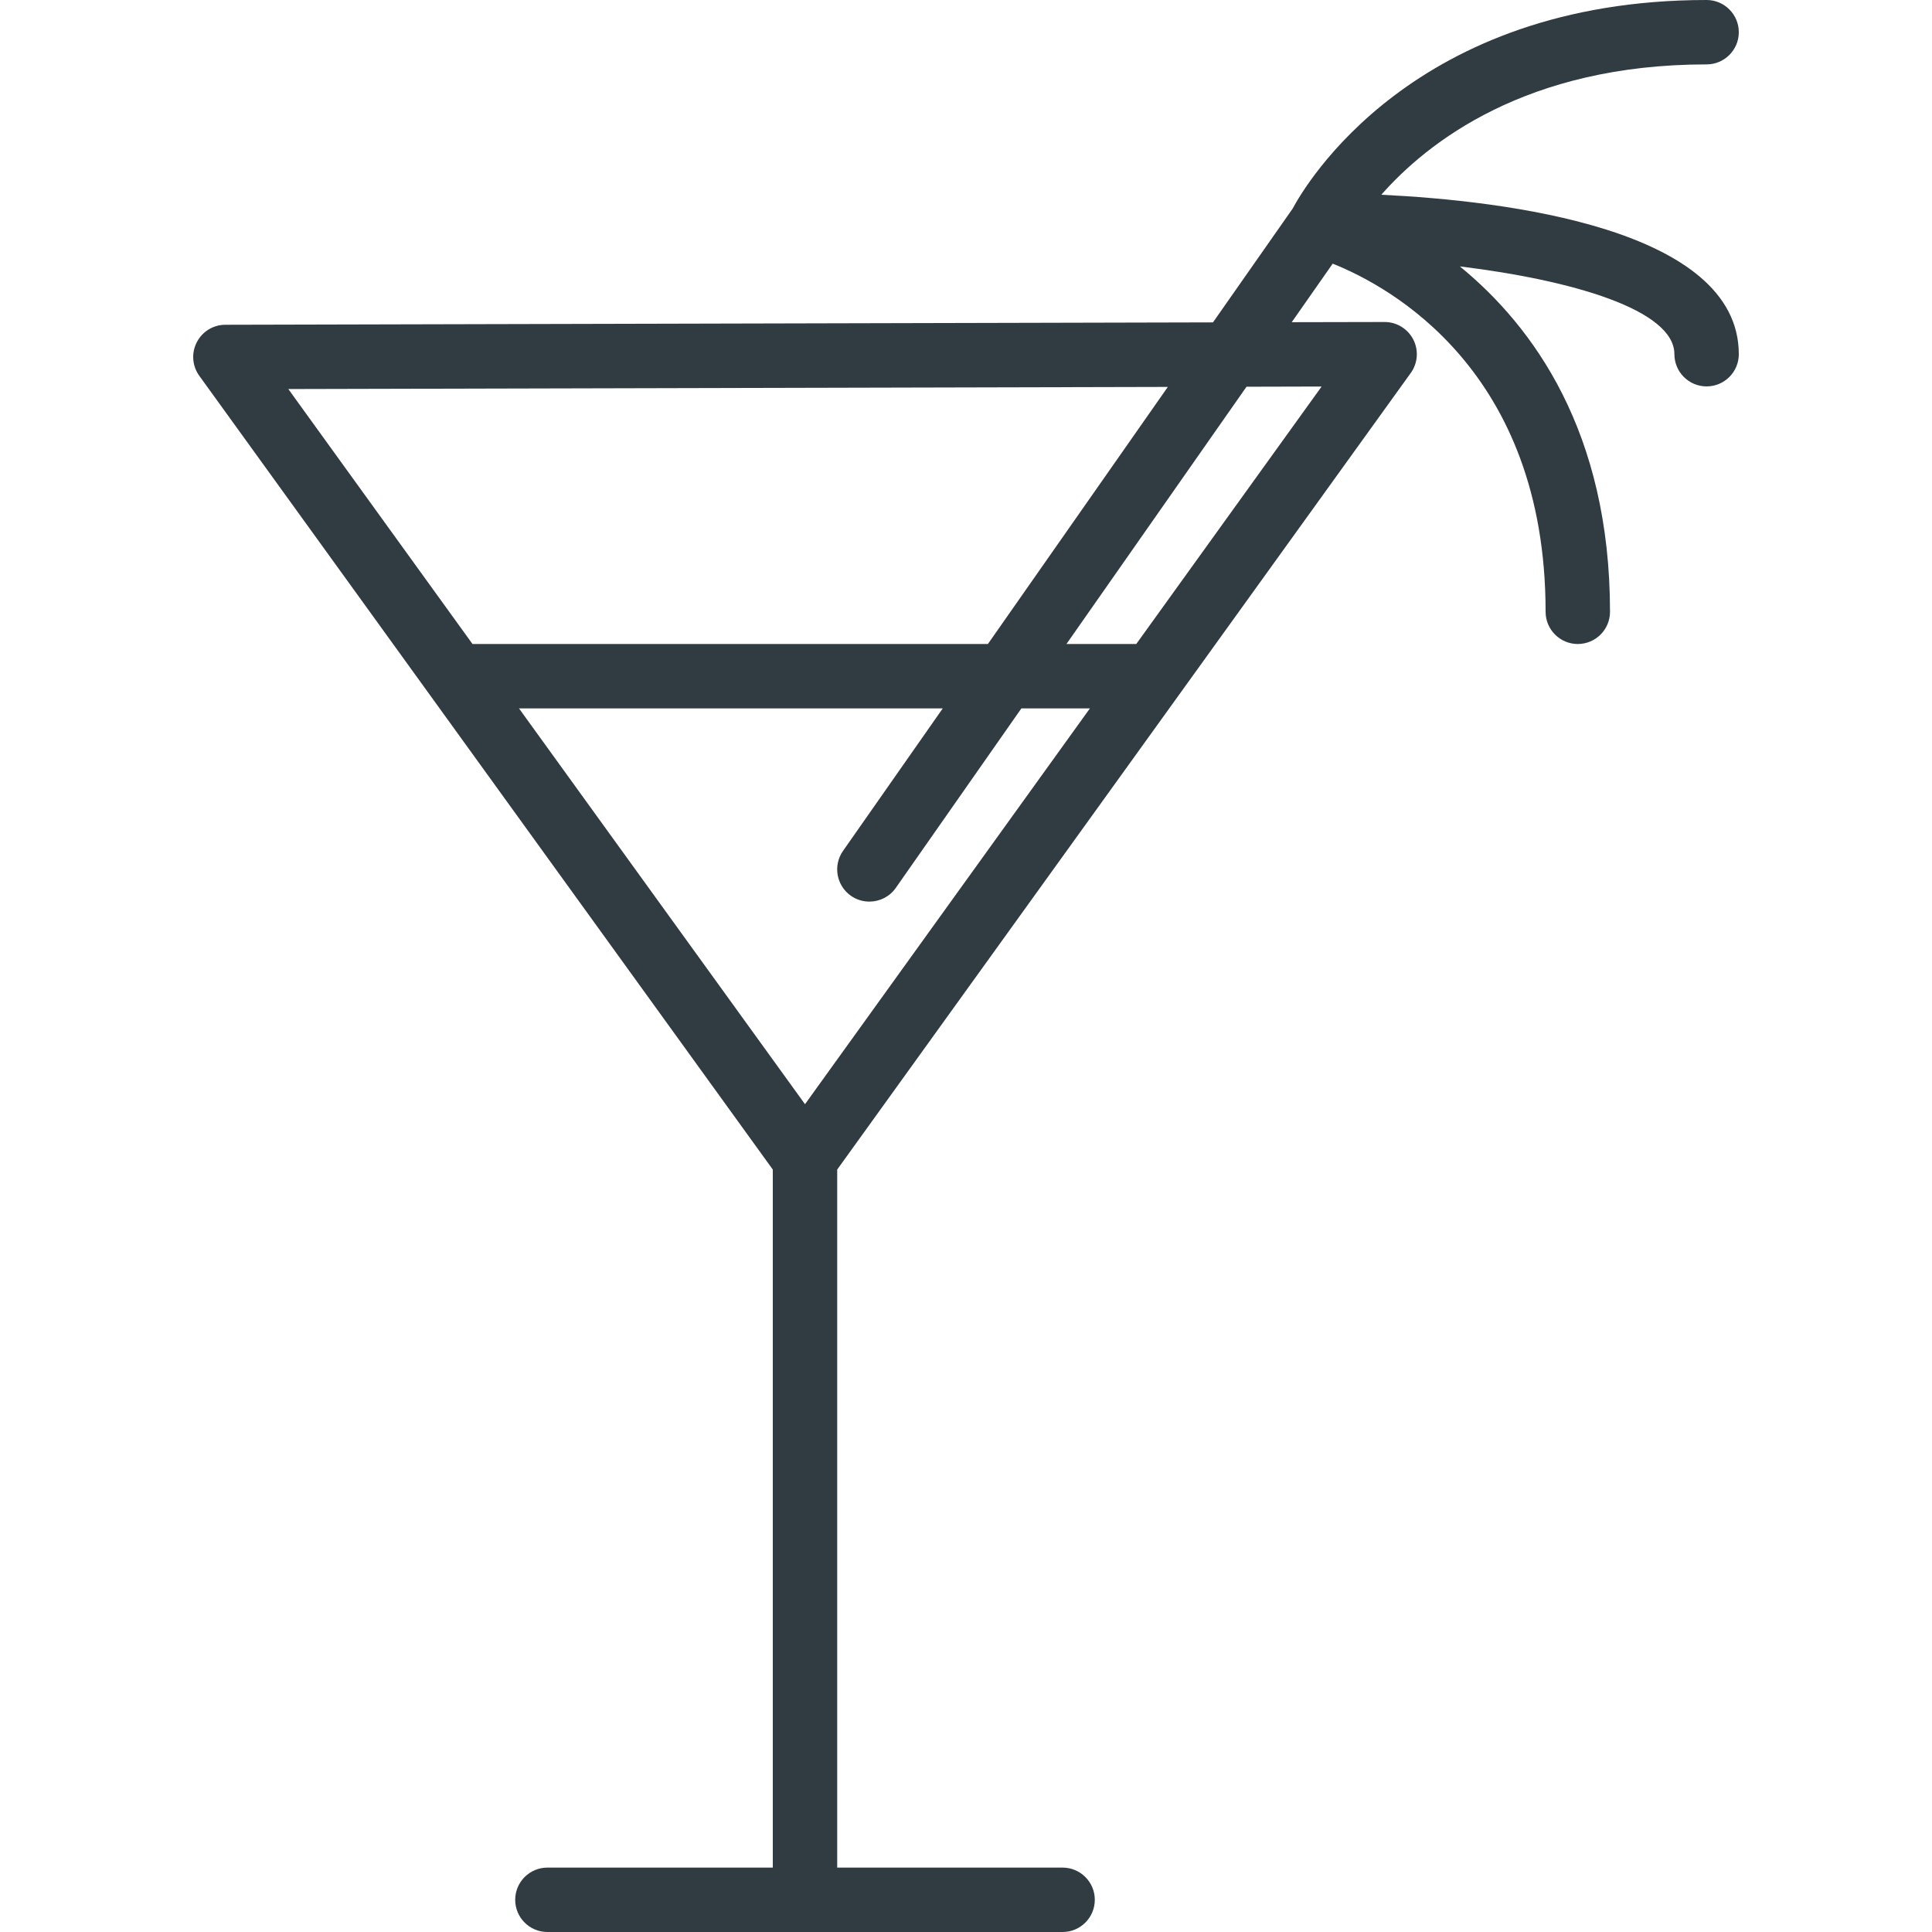 <?xml version="1.0" encoding="iso-8859-1"?>
<svg version="1.1" id="Layer_1" xmlns="http://www.w3.org/2000/svg" xmlns:xlink="http://www.w3.org/1999/xlink" x="0px" y="0px"
	 viewBox="0 0 30 30" enable-background="new 0 0 30 30" xml:space="preserve">
<path fill="#303C42" d="M21.449,3.024C22.161,2.215,23.696,1,26.5,1c0.276,0,0.5-0.224,0.5-0.5
	s-0.224-0.5-0.5-0.5c-4.561,0-6.239,2.885-6.427,3.238l-1.238,1.768L3.499,5.043
	c-0.188,0-0.359,0.106-0.444,0.273C2.969,5.483,2.985,5.684,3.095,5.836
	l8.905,12.325V29h-3.5c-0.276,0-0.5,0.224-0.5,0.5s0.224,0.5,0.5,0.5h8c0.276,0,0.5-0.224,0.5-0.5
	s-0.224-0.5-0.5-0.5h-3.5V18.161l8.906-12.369c0.11-0.152,0.125-0.354,0.039-0.521
	C21.859,5.105,21.688,5,21.5,5H21.499l-1.441,0.003l0.636-0.909
	C21.577,4.446,24,5.753,24,9.5c0,0.276,0.224,0.5,0.5,0.5s0.5-0.224,0.5-0.5
	c0-2.793-1.191-4.43-2.331-5.363C24.413,4.35,26,4.811,26,5.5
	c0,0.276,0.224,0.5,0.5,0.5s0.5-0.224,0.5-0.5C27,3.548,23.358,3.116,21.449,3.024z
	 M18.134,6.008L15.34,10H7.337L4.477,6.041L18.134,6.008z M13.213,13.91
	C13.301,13.971,13.4,14,13.5,14c0.158,0,0.313-0.074,0.41-0.213L15.86,11h1.064
	l-4.424,6.146L8.059,11h6.58l-1.549,2.213
	C12.932,13.439,12.987,13.751,13.213,13.91z M20.522,6.002L17.644,10h-1.084
	l2.796-3.995L20.522,6.002z"/>
<g>
</g>
<g>
</g>
<g>
</g>
<g>
</g>
<g>
</g>
<g>
</g>
<g>
</g>
<g>
</g>
<g>
</g>
<g>
</g>
<g>
</g>
<g>
</g>
<g>
</g>
<g>
</g>
<g>
</g>
</svg>
